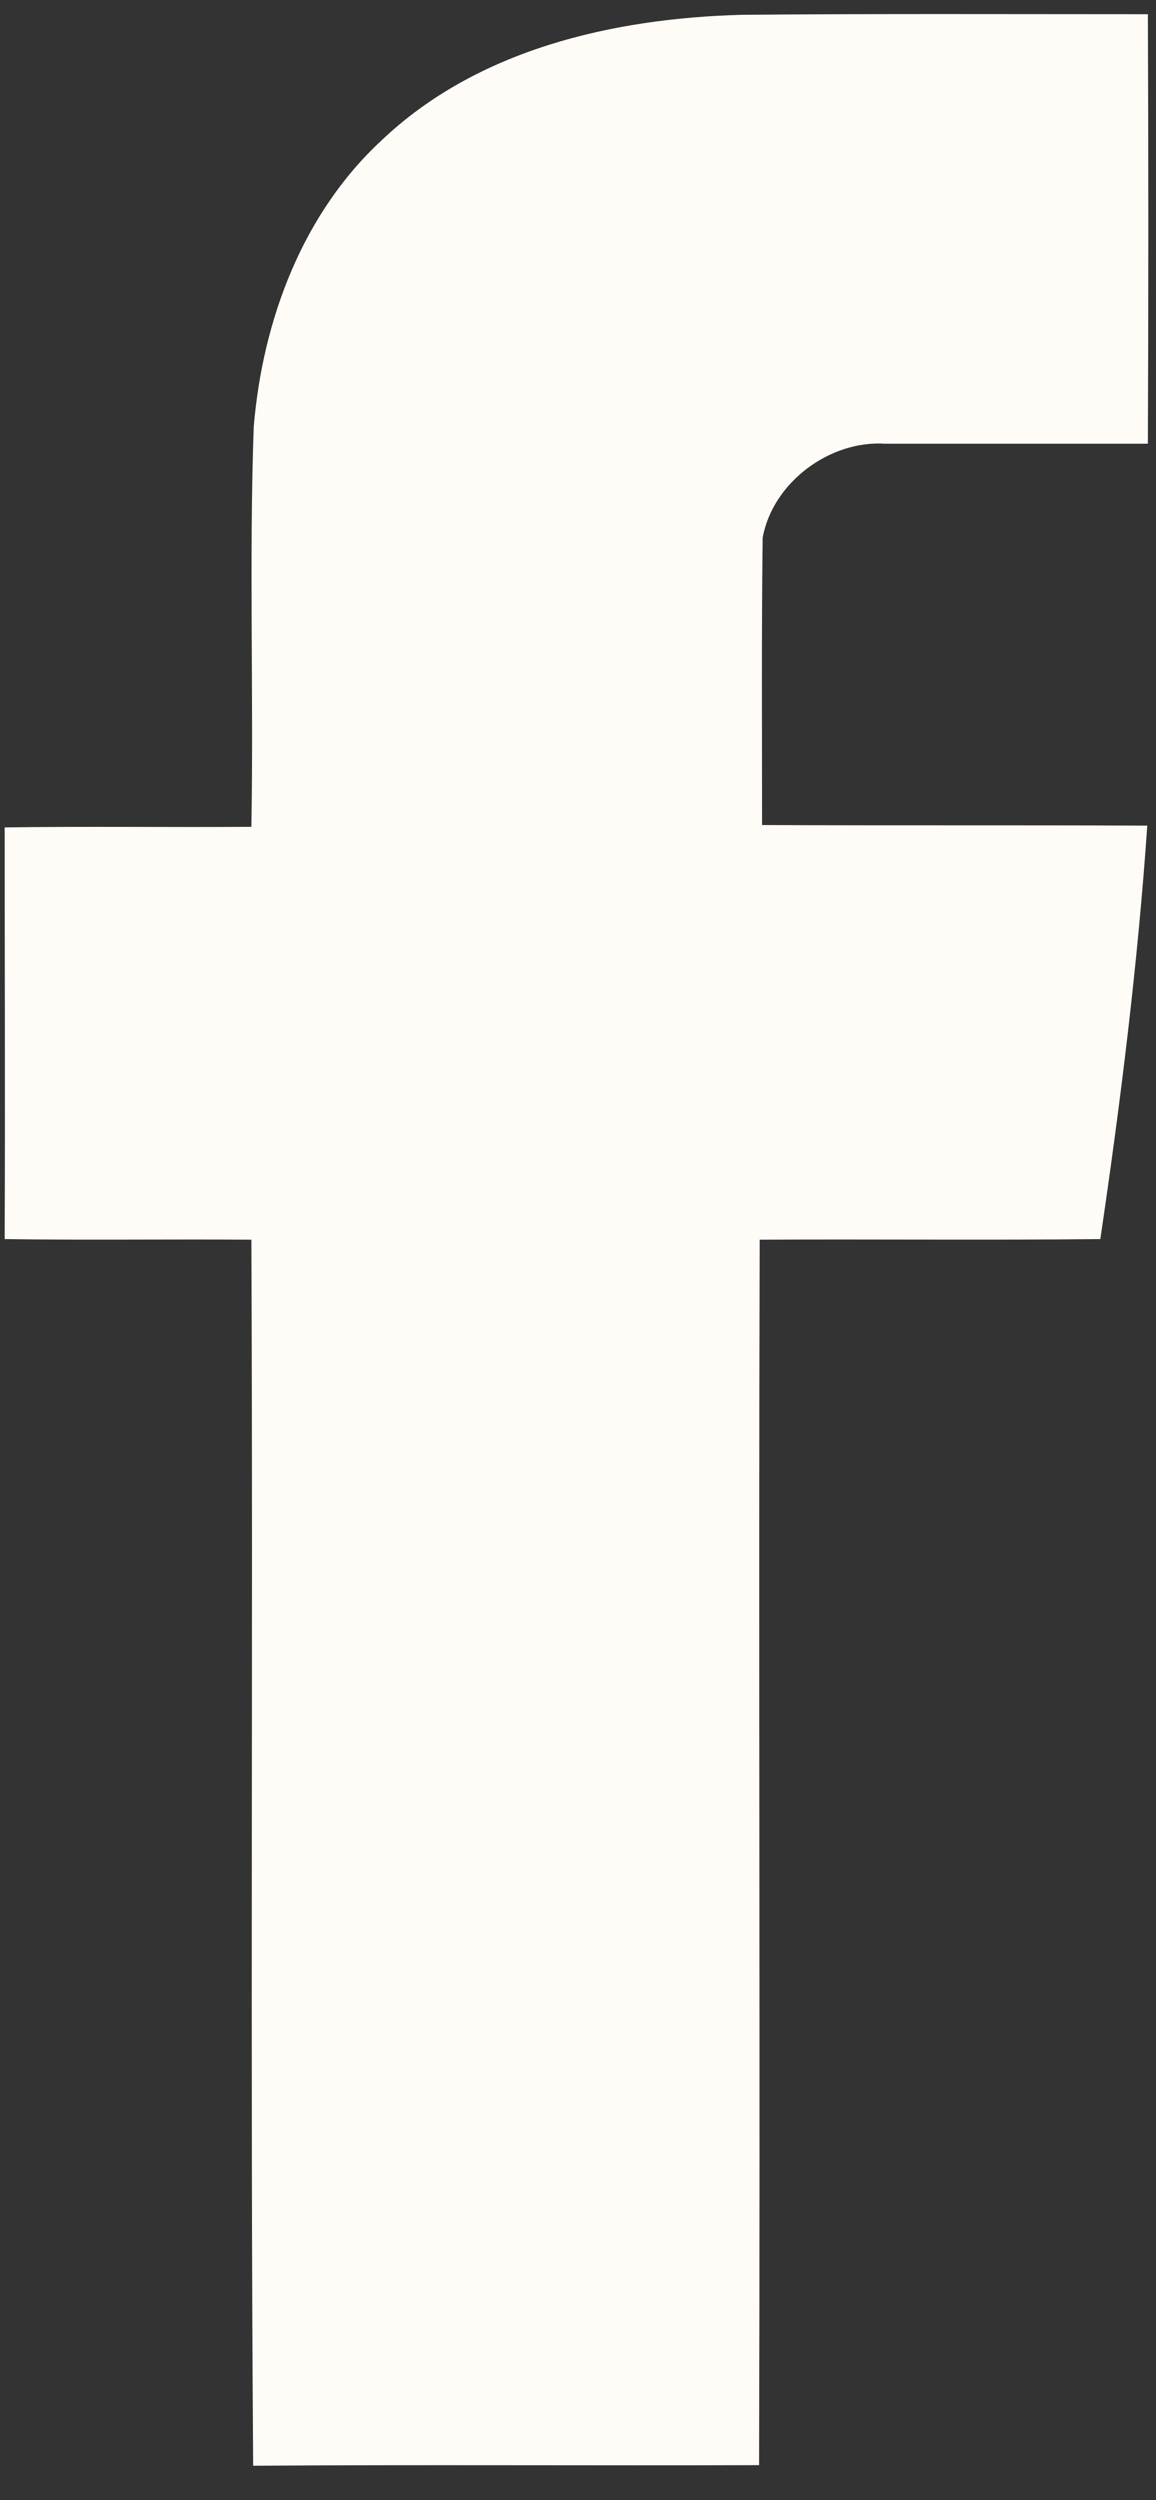 <?xml version="1.0" encoding="UTF-8"?> <svg xmlns="http://www.w3.org/2000/svg" width="31" height="67" viewBox="0 0 31 67" fill="none"><rect x="0" y="0" width="31" height="67" fill="#333333" stroke="none"/> <g clip-path="url(#clip0_523_91)"> <path d="M10.233 3.761C12.8 1.322 16.434 0.493 19.878 0.397C23.513 0.365 27.148 0.381 30.782 0.381C30.798 4.223 30.798 8.049 30.782 11.891C28.439 11.891 26.079 11.891 23.736 11.891C22.253 11.795 20.723 12.927 20.452 14.41C20.42 16.977 20.436 19.543 20.436 22.11C23.879 22.126 27.323 22.11 30.766 22.126C30.511 25.84 30.049 29.539 29.507 33.206C26.462 33.238 23.417 33.206 20.372 33.222C20.34 44.174 20.388 55.11 20.356 66.063C15.828 66.079 11.317 66.047 6.789 66.079C6.709 55.127 6.789 44.175 6.741 33.222C4.541 33.206 2.325 33.238 0.125 33.206C0.141 29.523 0.125 25.841 0.125 22.174C2.325 22.142 4.541 22.174 6.741 22.158C6.805 18.587 6.677 15 6.805 11.429C7.045 8.576 8.113 5.722 10.233 3.761Z" fill="#FFFBF7"></path> </g> <defs> <clipPath id="clip0_523_91"> <rect width="30.669" height="65.701" fill="white" transform="translate(0.125 0.377)"></rect> </clipPath> </defs> </svg> 